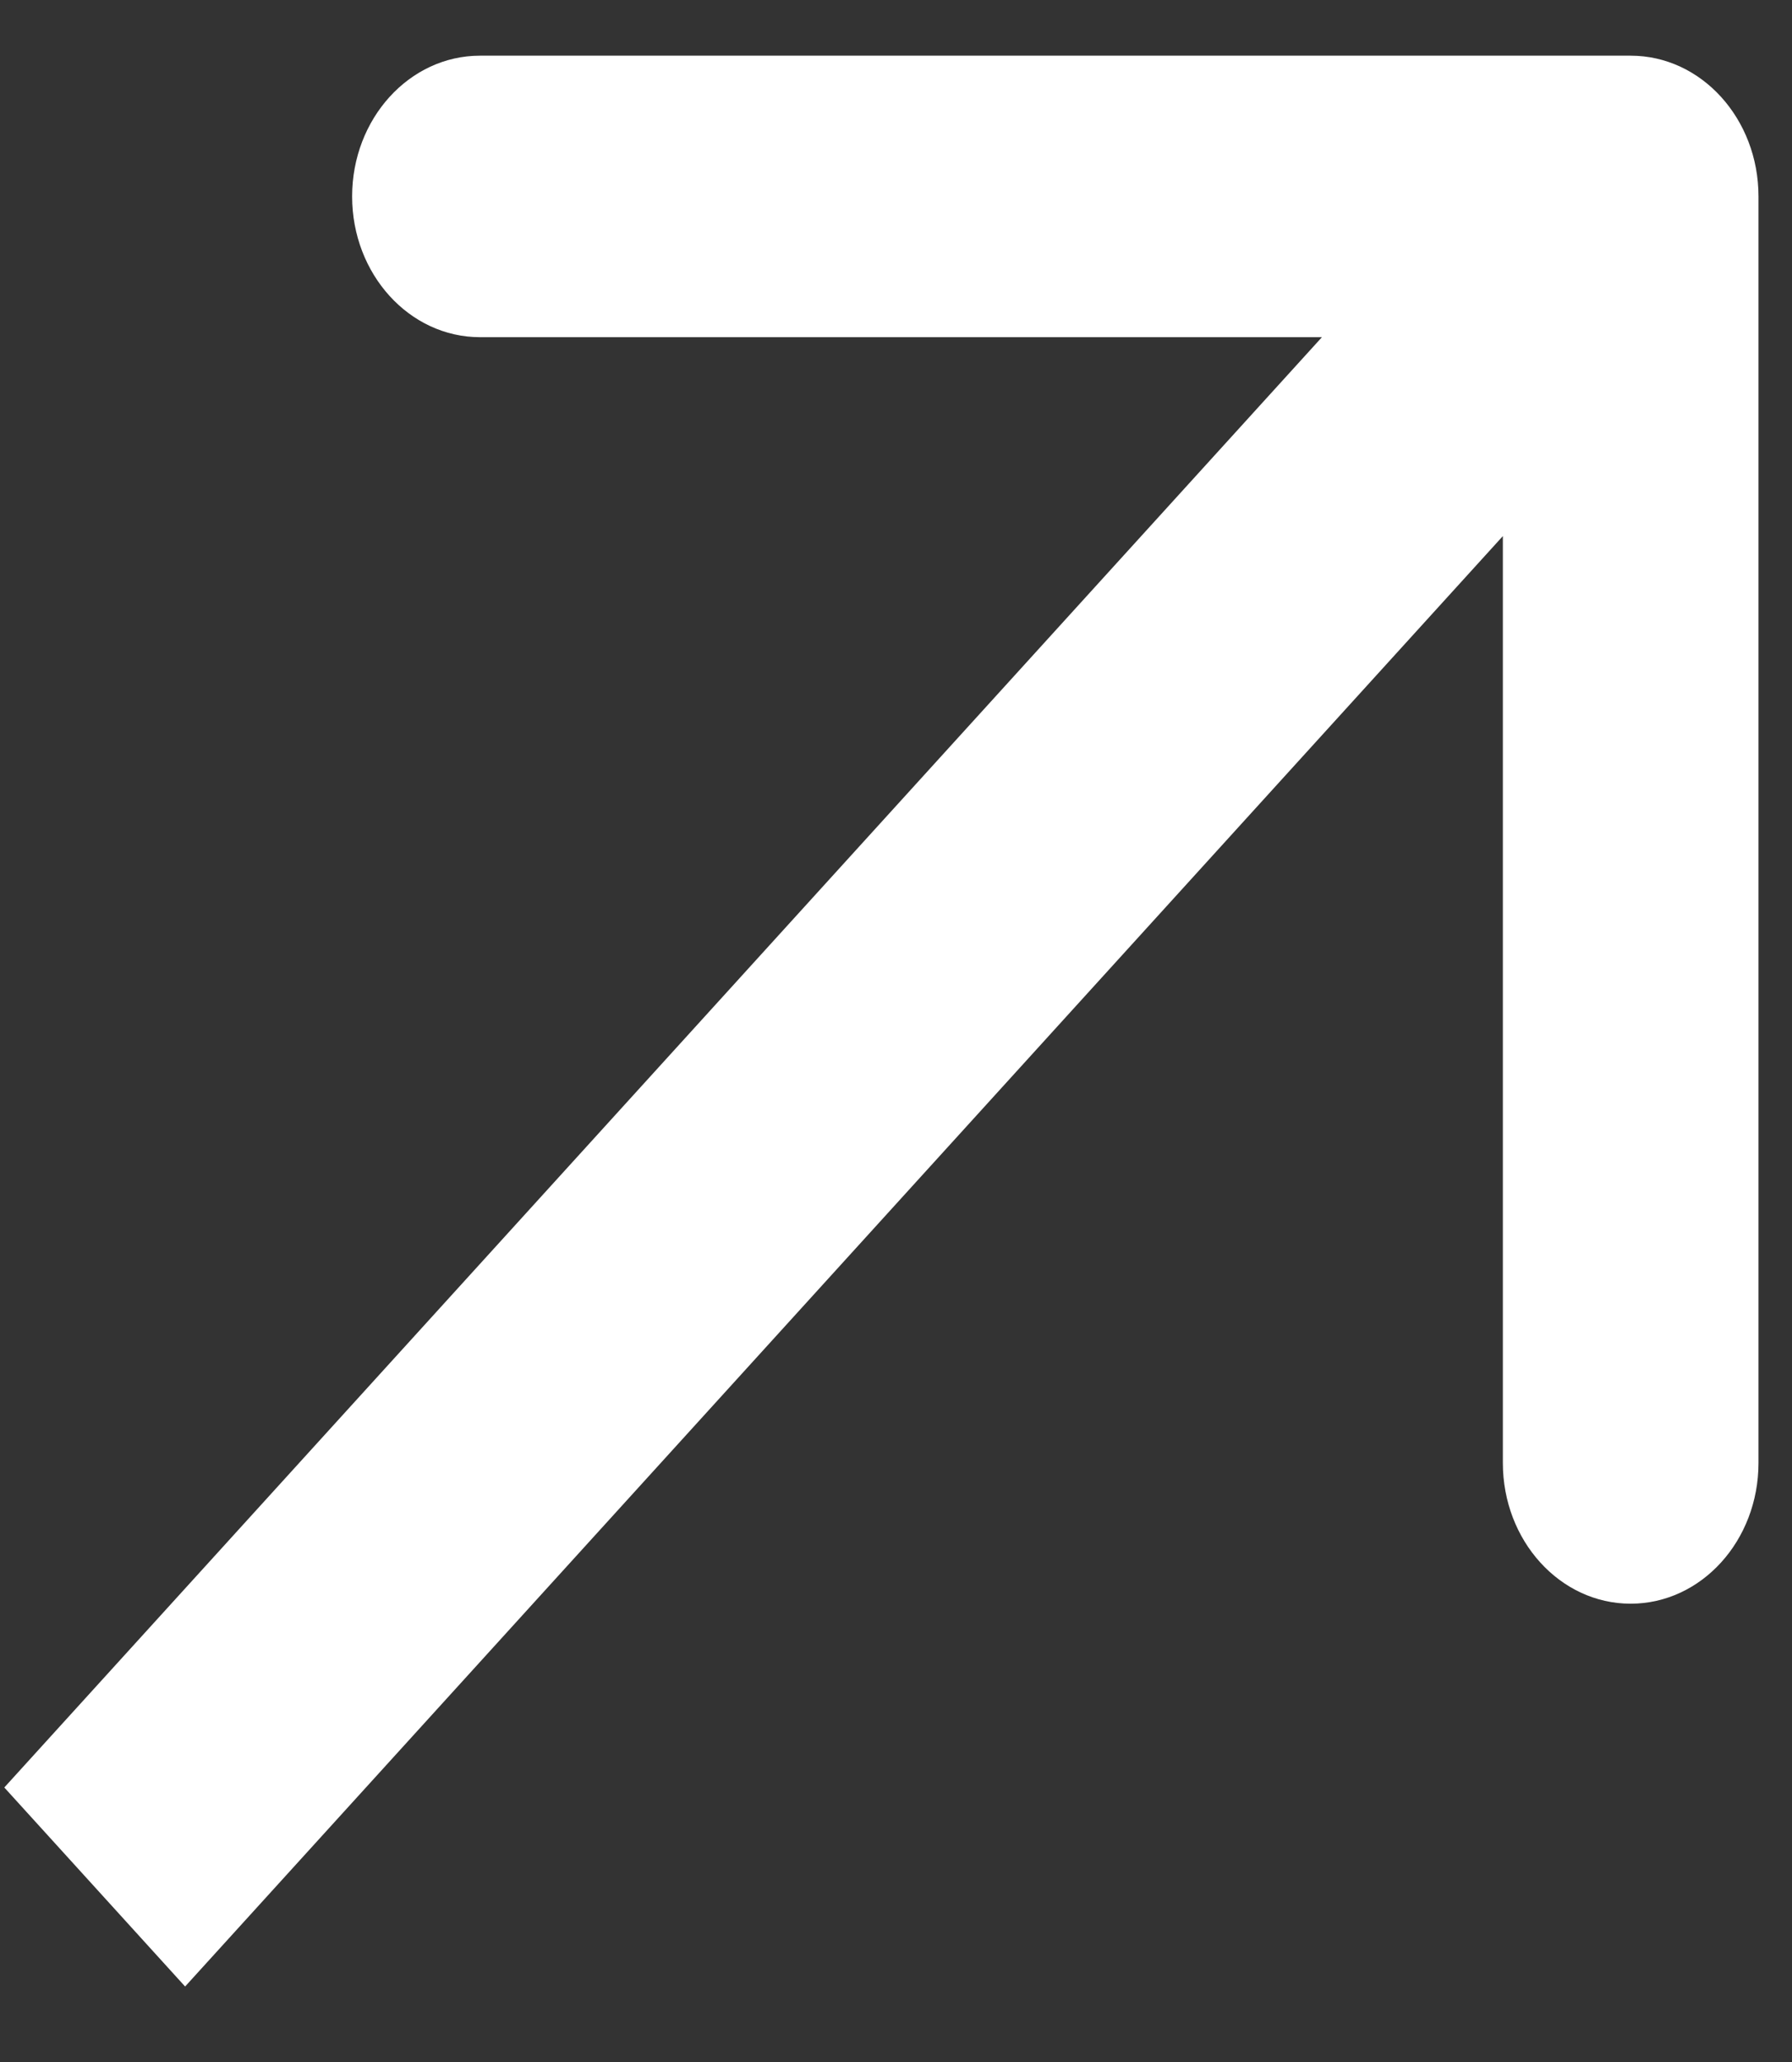 <svg width="20" height="23" viewBox="0 0 20 23" fill="none" xmlns="http://www.w3.org/2000/svg">
<rect x="0" y="0" width="20" height="23" fill="#333333" stroke="none"/>
<path d="M19.626 2.191C19.626 1.324 18.988 0.621 18.199 0.621L5.357 0.621C4.569 0.621 3.93 1.324 3.93 2.191C3.93 3.058 4.569 3.761 5.357 3.761H16.773V16.318C16.773 17.185 17.411 17.888 18.199 17.888C18.988 17.888 19.626 17.185 19.626 16.318L19.626 2.191ZM2.066 22.158L19.208 3.301L17.19 1.081L0.048 19.938L2.066 22.158Z" fill="white"/>
</svg>

